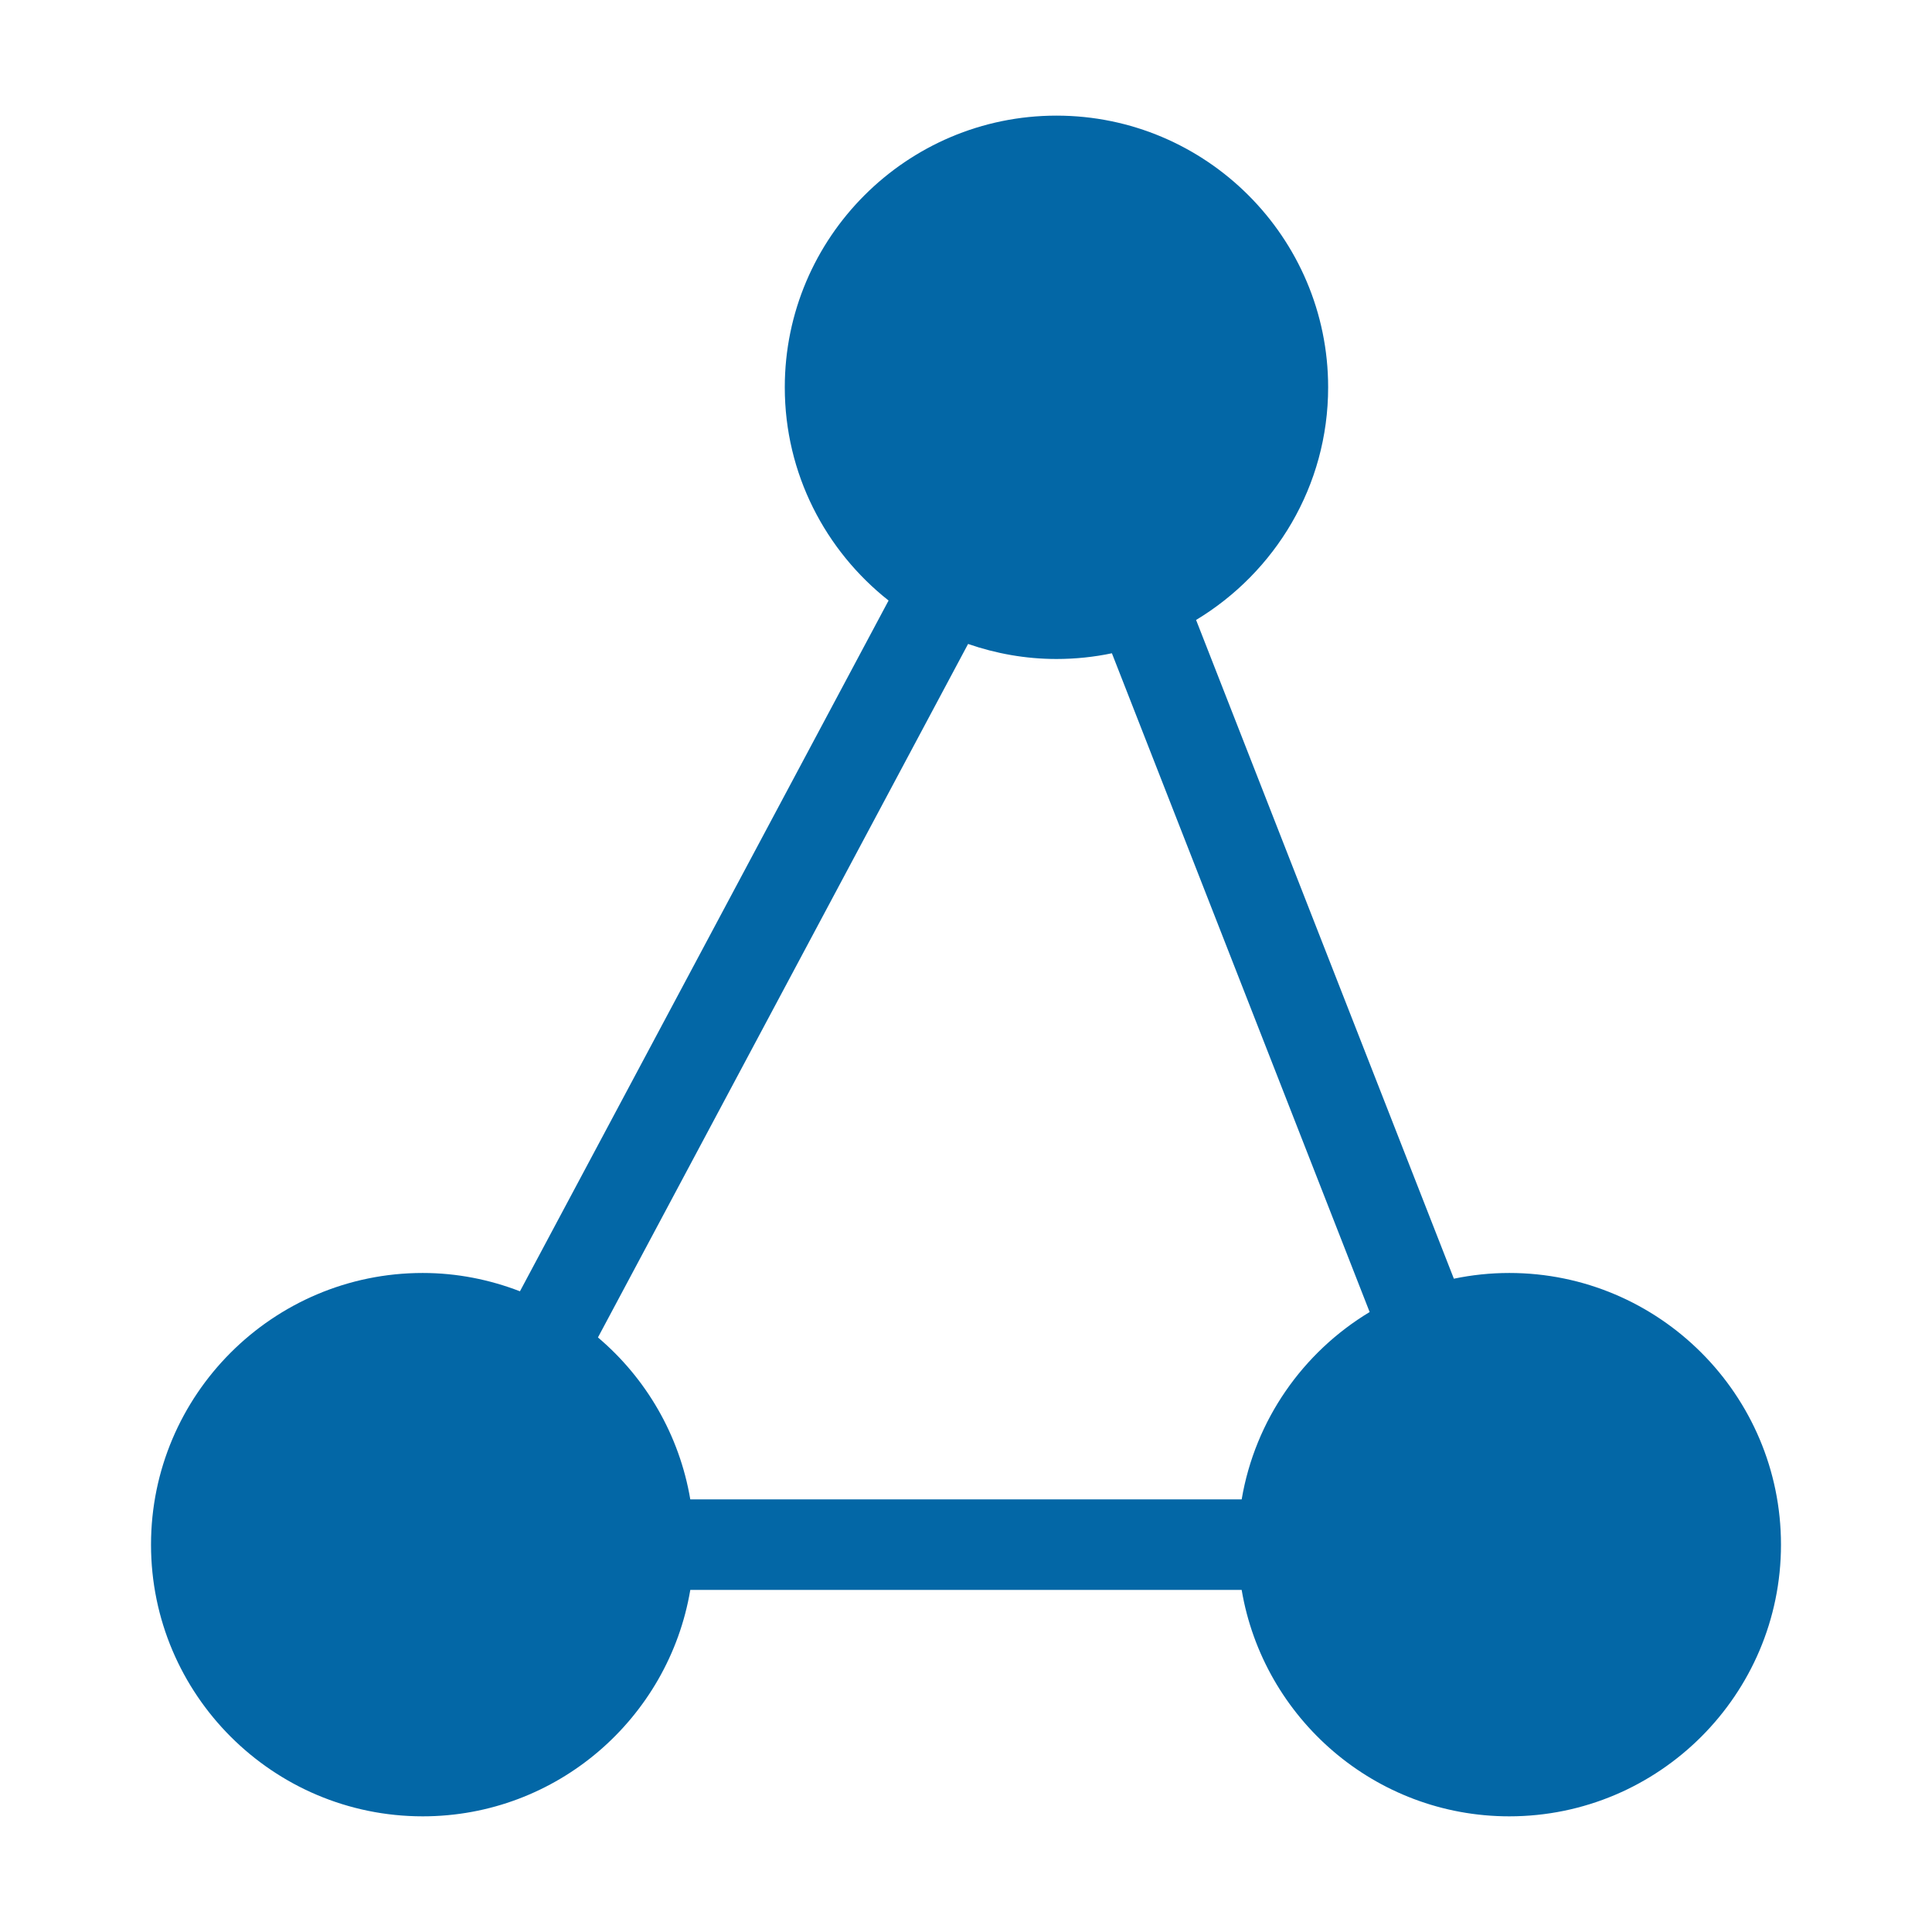 <svg xmlns="http://www.w3.org/2000/svg" width="54" height="54" viewBox="0 0 54 54" fill="none"><path d="M42.185 35.58C41.653 35.58 41.136 35.636 40.636 35.74L33.431 17.328C35.638 15.998 37.122 13.585 37.122 10.826C37.122 6.639 33.715 3.232 29.529 3.232C25.341 3.232 21.935 6.639 21.935 10.826C21.935 13.242 23.073 15.393 24.836 16.785L14.533 36.092C13.688 35.766 12.773 35.58 11.815 35.58C7.627 35.58 4.221 38.987 4.221 43.174C4.221 47.361 7.627 50.767 11.815 50.767C15.57 50.767 18.689 48.025 19.294 44.439H34.705C35.311 48.025 38.43 50.767 42.185 50.767C46.372 50.767 49.779 47.361 49.779 43.174C49.779 38.987 46.372 35.58 42.185 35.58ZM16.713 37.382L27.058 17.999C27.834 18.267 28.663 18.419 29.529 18.419C30.059 18.419 30.578 18.364 31.078 18.259L38.282 36.672C36.42 37.794 35.081 39.687 34.705 41.909H19.294C18.989 40.105 18.053 38.516 16.713 37.382Z" fill="#0367A6"></path></svg>